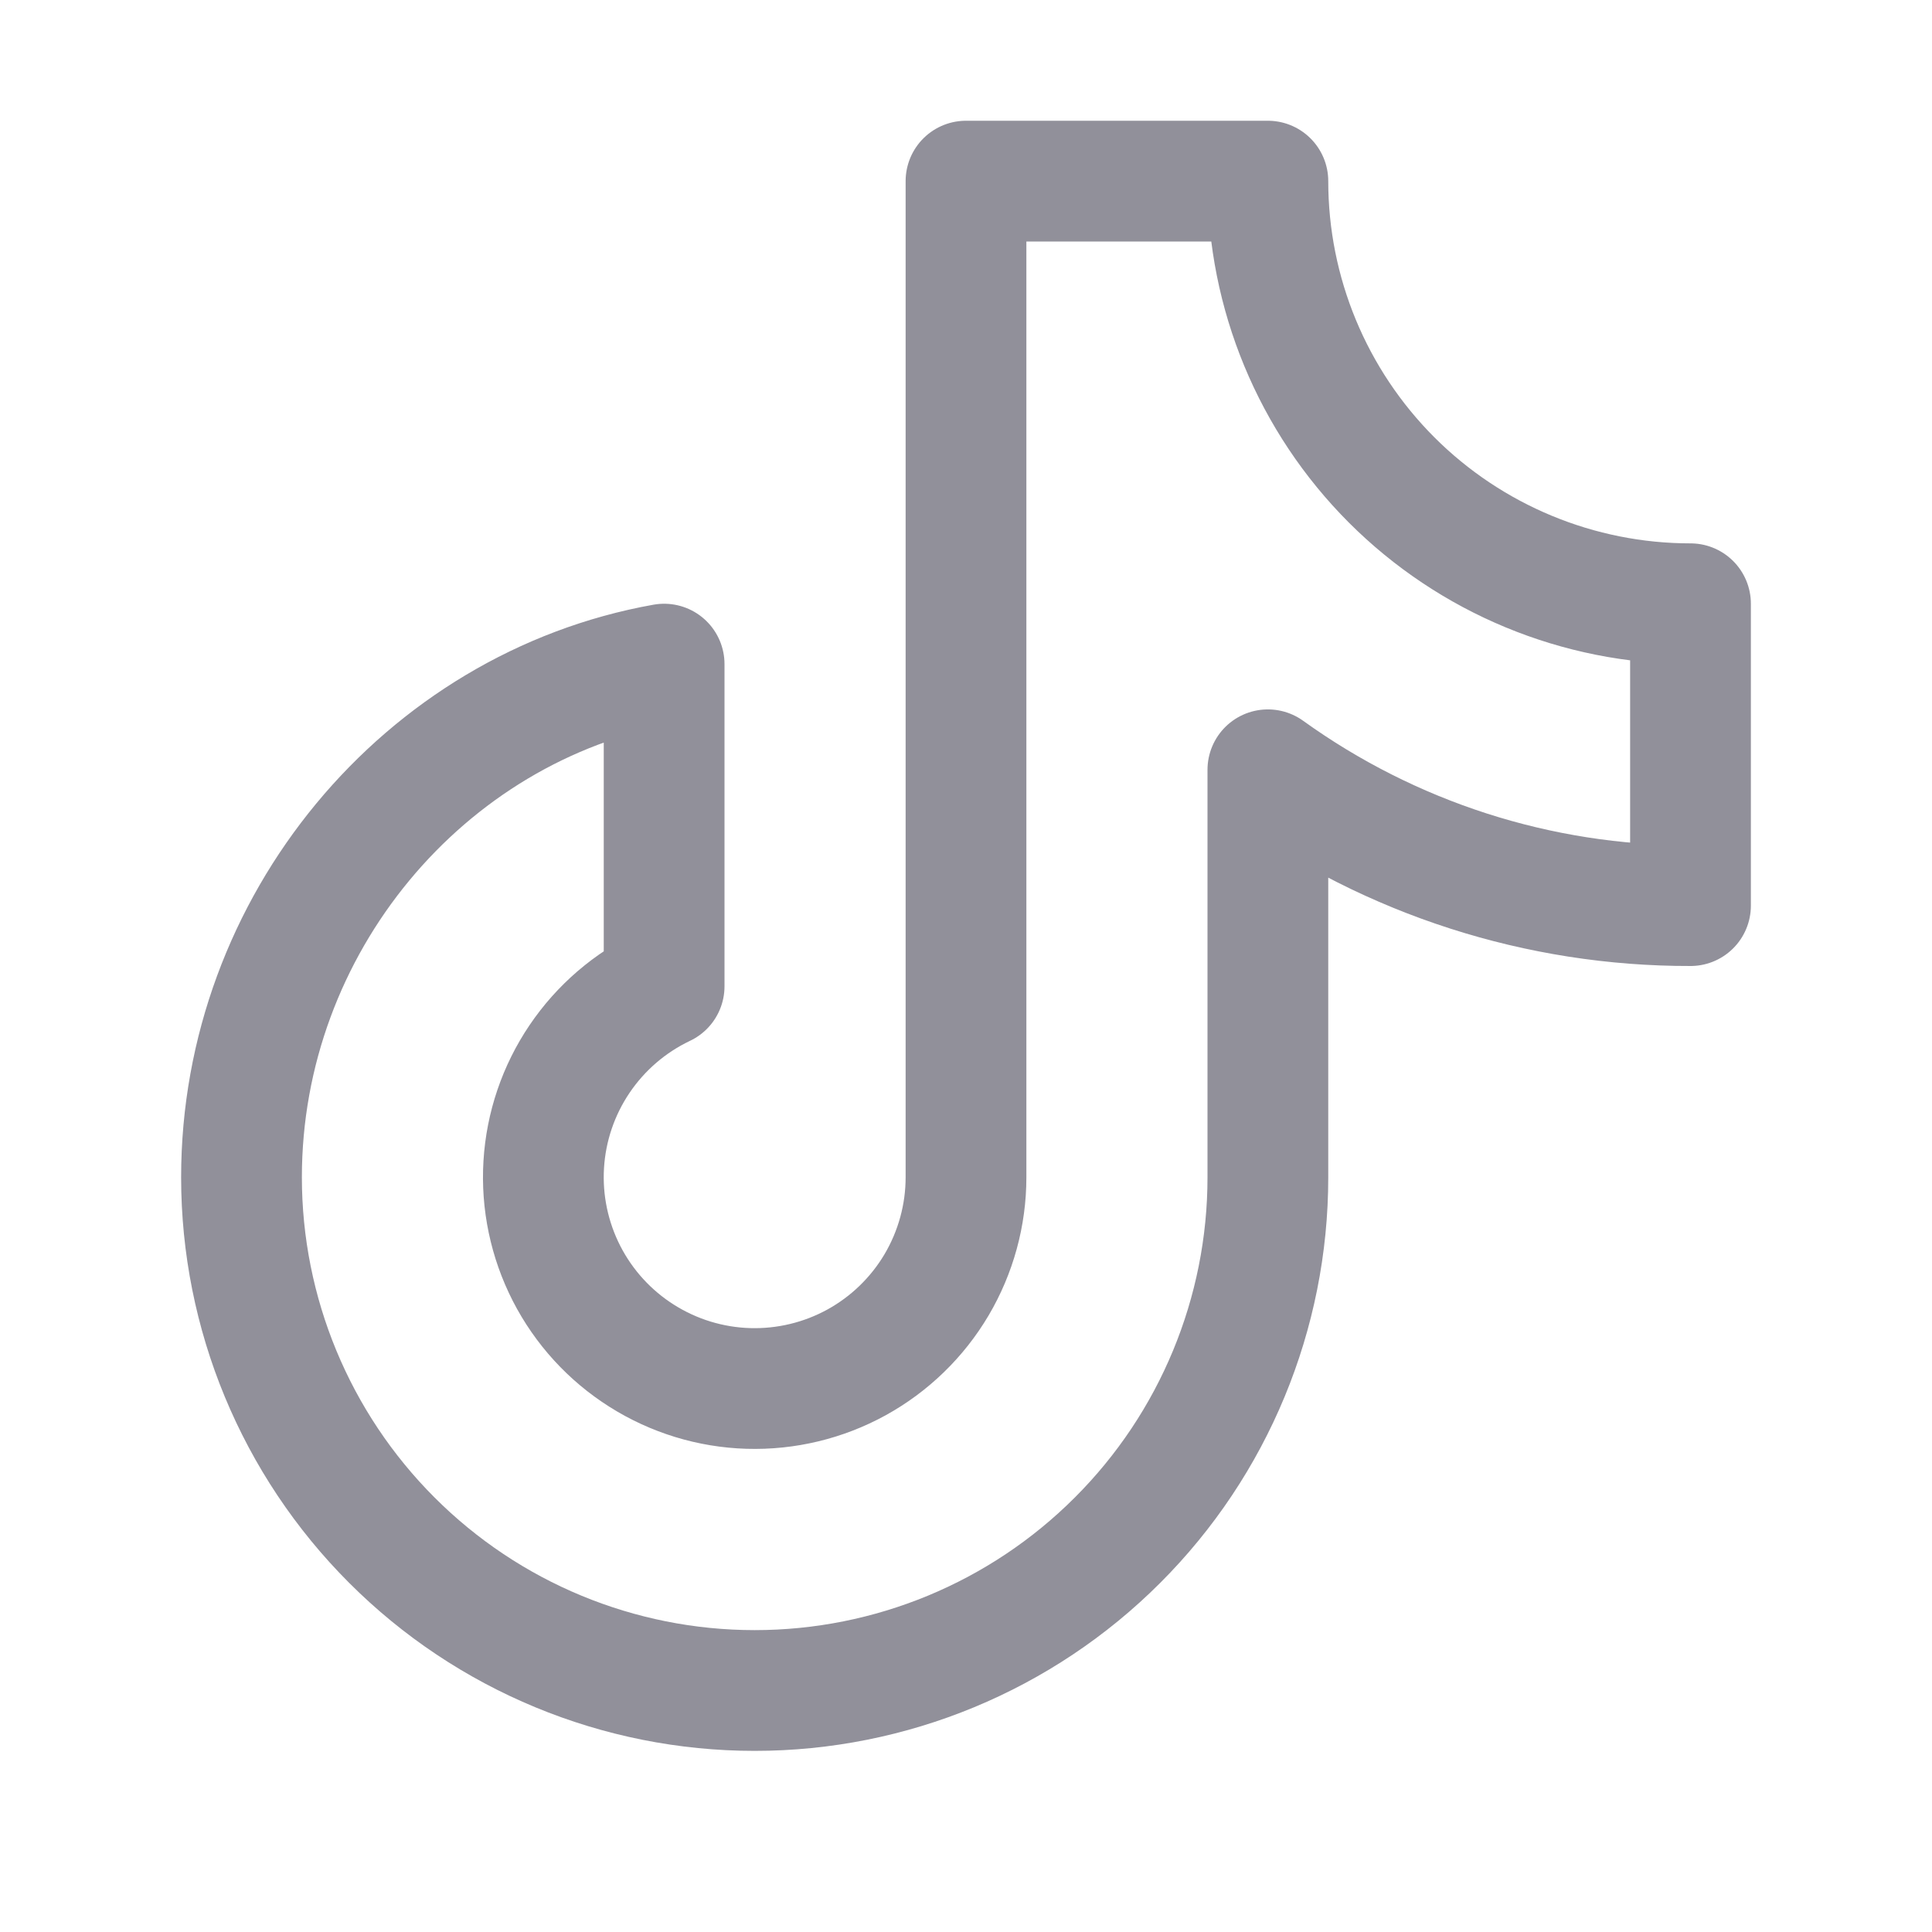 <svg width="32" height="32" viewBox="0 0 32 32" fill="none" xmlns="http://www.w3.org/2000/svg">
<g clip-path="url(#clip0_9441_1517)">
<path d="M21 12.75C23.039 14.217 25.488 15.005 28 15V10C26.143 10 24.363 9.262 23.05 7.95C21.738 6.637 21 4.857 21 3H16V19.5C16 20.126 15.831 20.741 15.513 21.28C15.194 21.819 14.736 22.263 14.188 22.565C13.639 22.867 13.019 23.016 12.393 22.997C11.767 22.978 11.158 22.791 10.629 22.456C10.099 22.121 9.67 21.651 9.384 21.093C9.099 20.535 8.968 19.912 9.006 19.287C9.044 18.661 9.249 18.058 9.6 17.539C9.951 17.02 10.434 16.605 11 16.336V11C7.021 11.709 4 15.318 4 19.5C4 21.754 4.896 23.916 6.49 25.51C8.084 27.105 10.246 28 12.5 28C14.754 28 16.916 27.105 18.51 25.51C20.105 23.916 21 21.754 21 19.5V12.75Z" stroke="#91909A" stroke-width="2" stroke-linecap="round" stroke-linejoin="round"/>
</g>
<defs>
<clipPath id="clip0_9441_1517">
<rect width="32" height="32" fill="white"/>
</clipPath>
</defs>
</svg>
